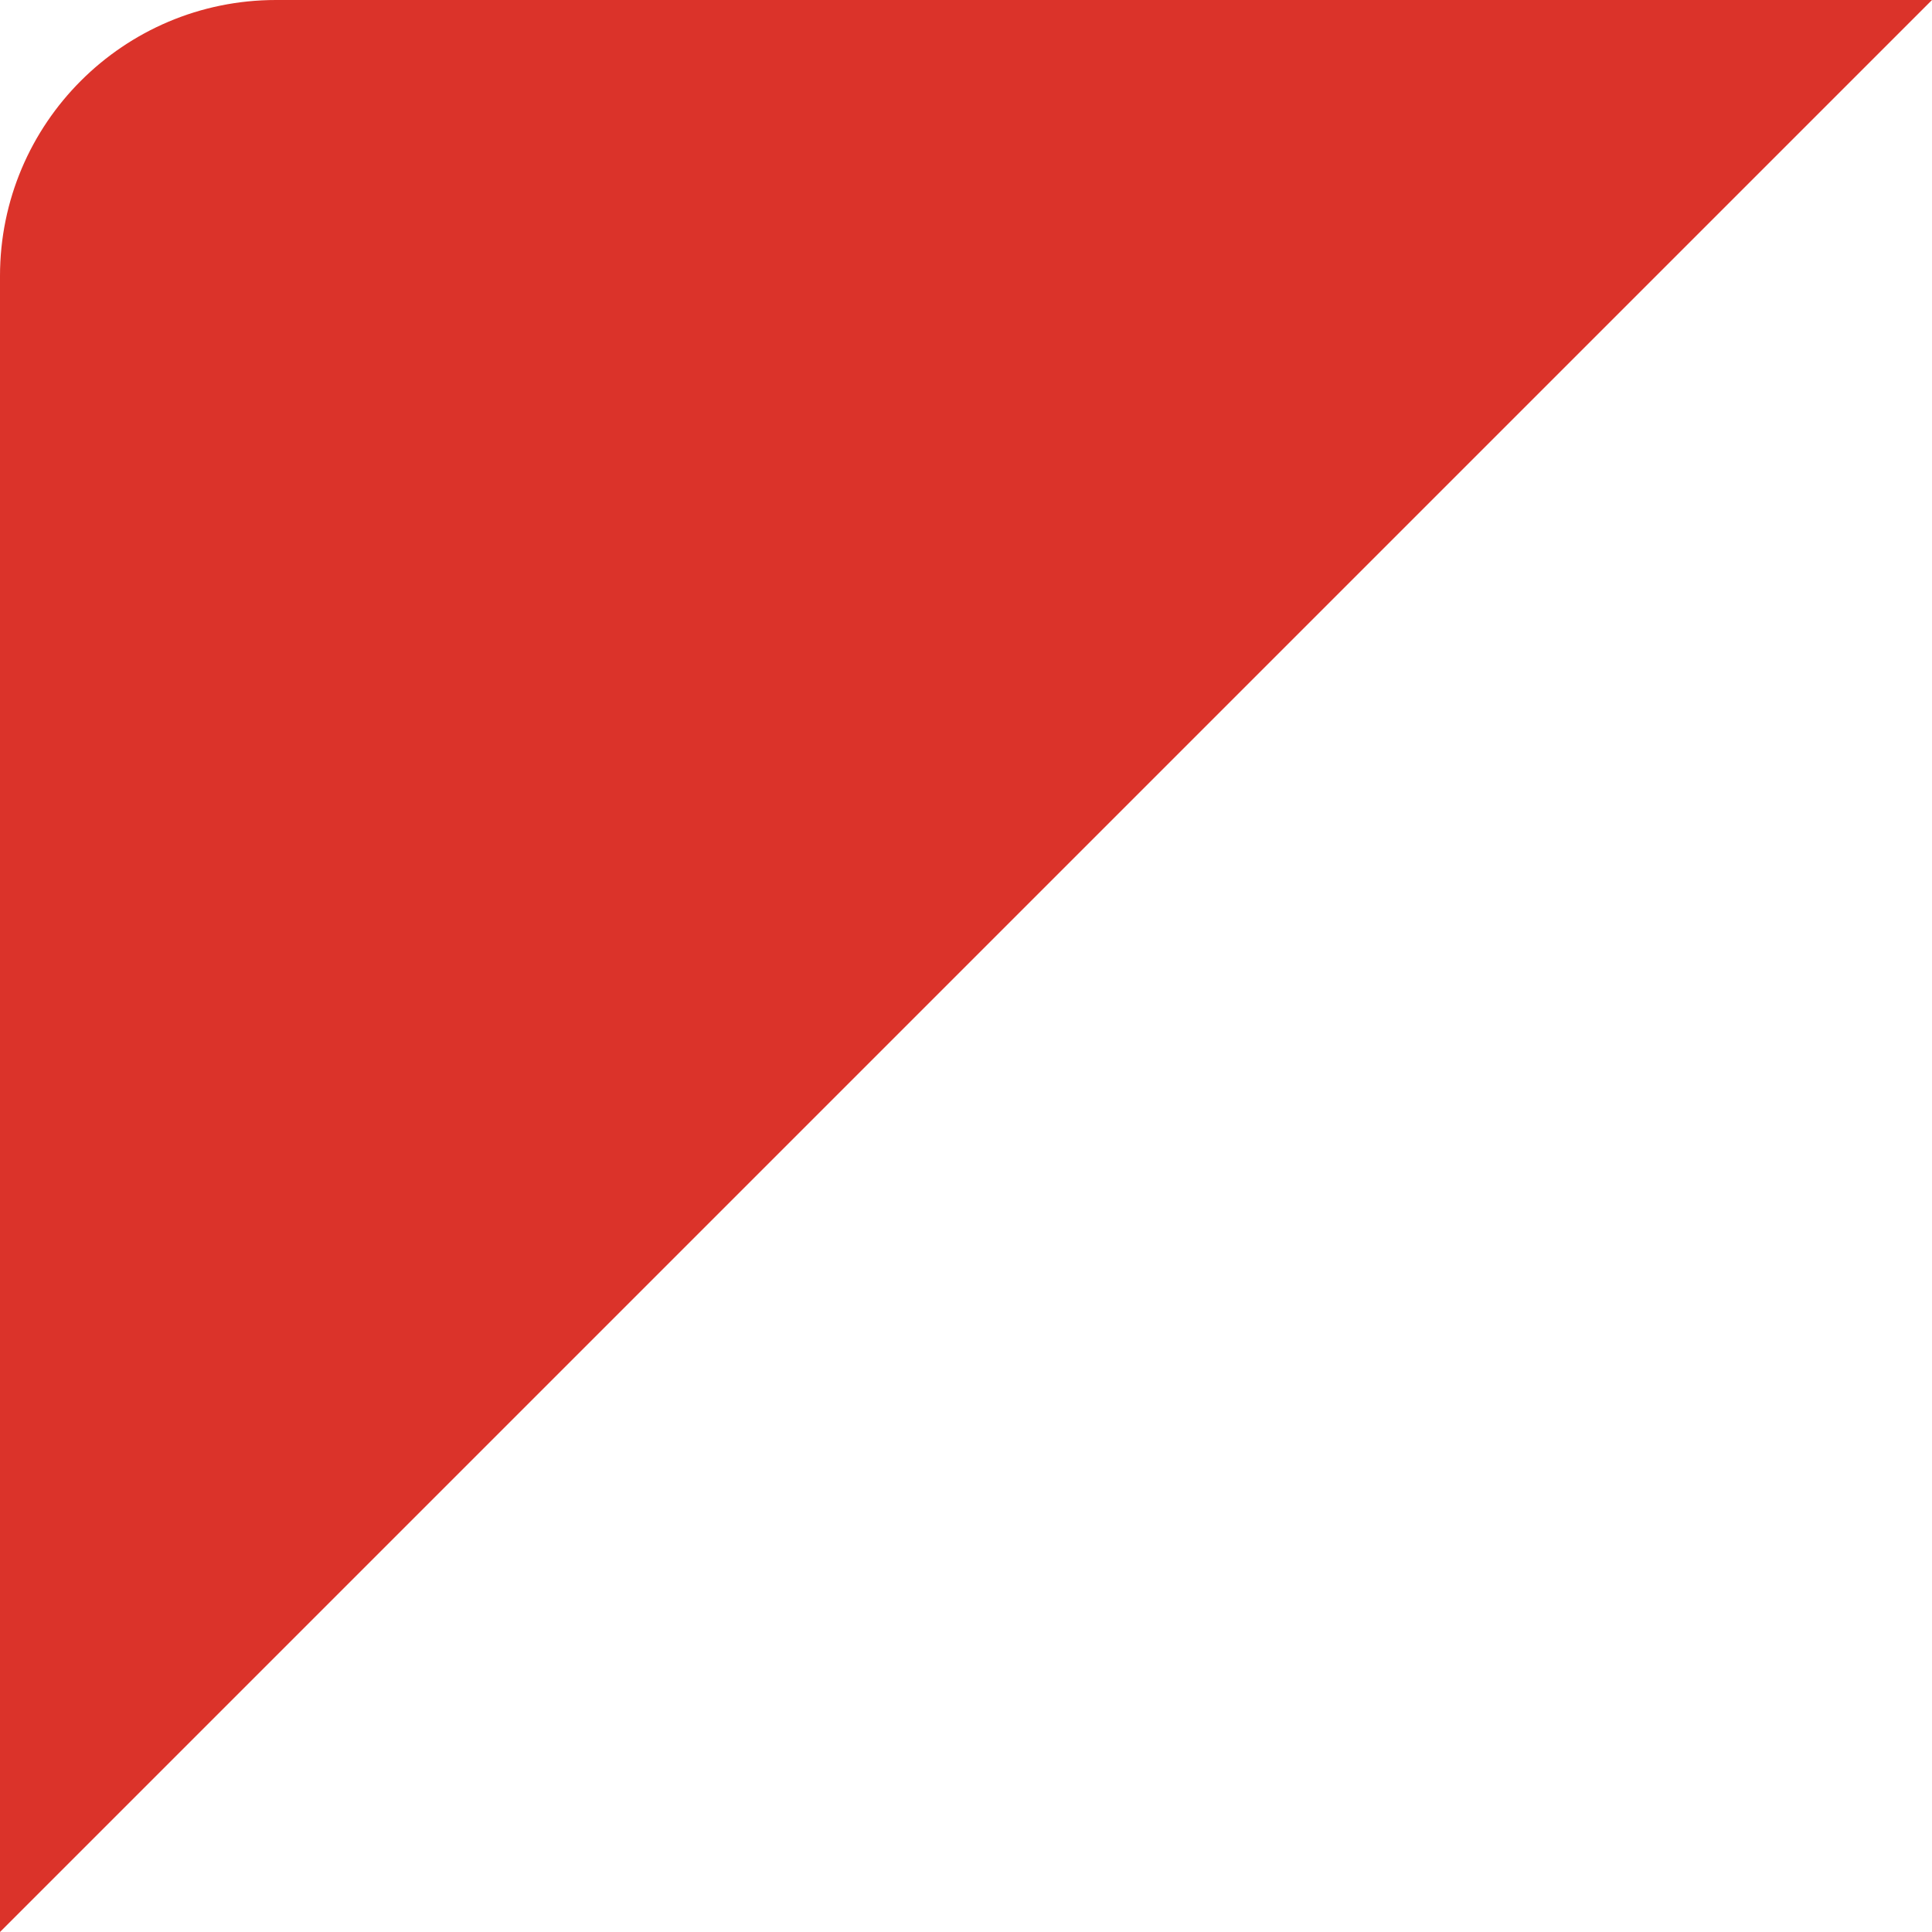 <?xml version="1.0" encoding="UTF-8"?>
<svg width="70px" height="70px" viewBox="0 0 70 70" version="1.1" xmlns="http://www.w3.org/2000/svg" xmlns:xlink="http://www.w3.org/1999/xlink">
    <!-- Generator: Sketch 60 (88103) - https://sketch.com -->
    <title>Rectangle Copy 3@2x</title>
    <desc>Created with Sketch.</desc>
    <g id="Page-1" stroke="none" stroke-width="1" fill="none" fill-rule="evenodd">
        <path d="M10,0 L70,0 L70,0 L0,70 L0,10 C-6.76353751e-16,4.477 4.477,-4.31453989e-15 10,0 Z" id="Rectangle-Copy-3" fill="#DB332A"></path>
    </g>
</svg>
